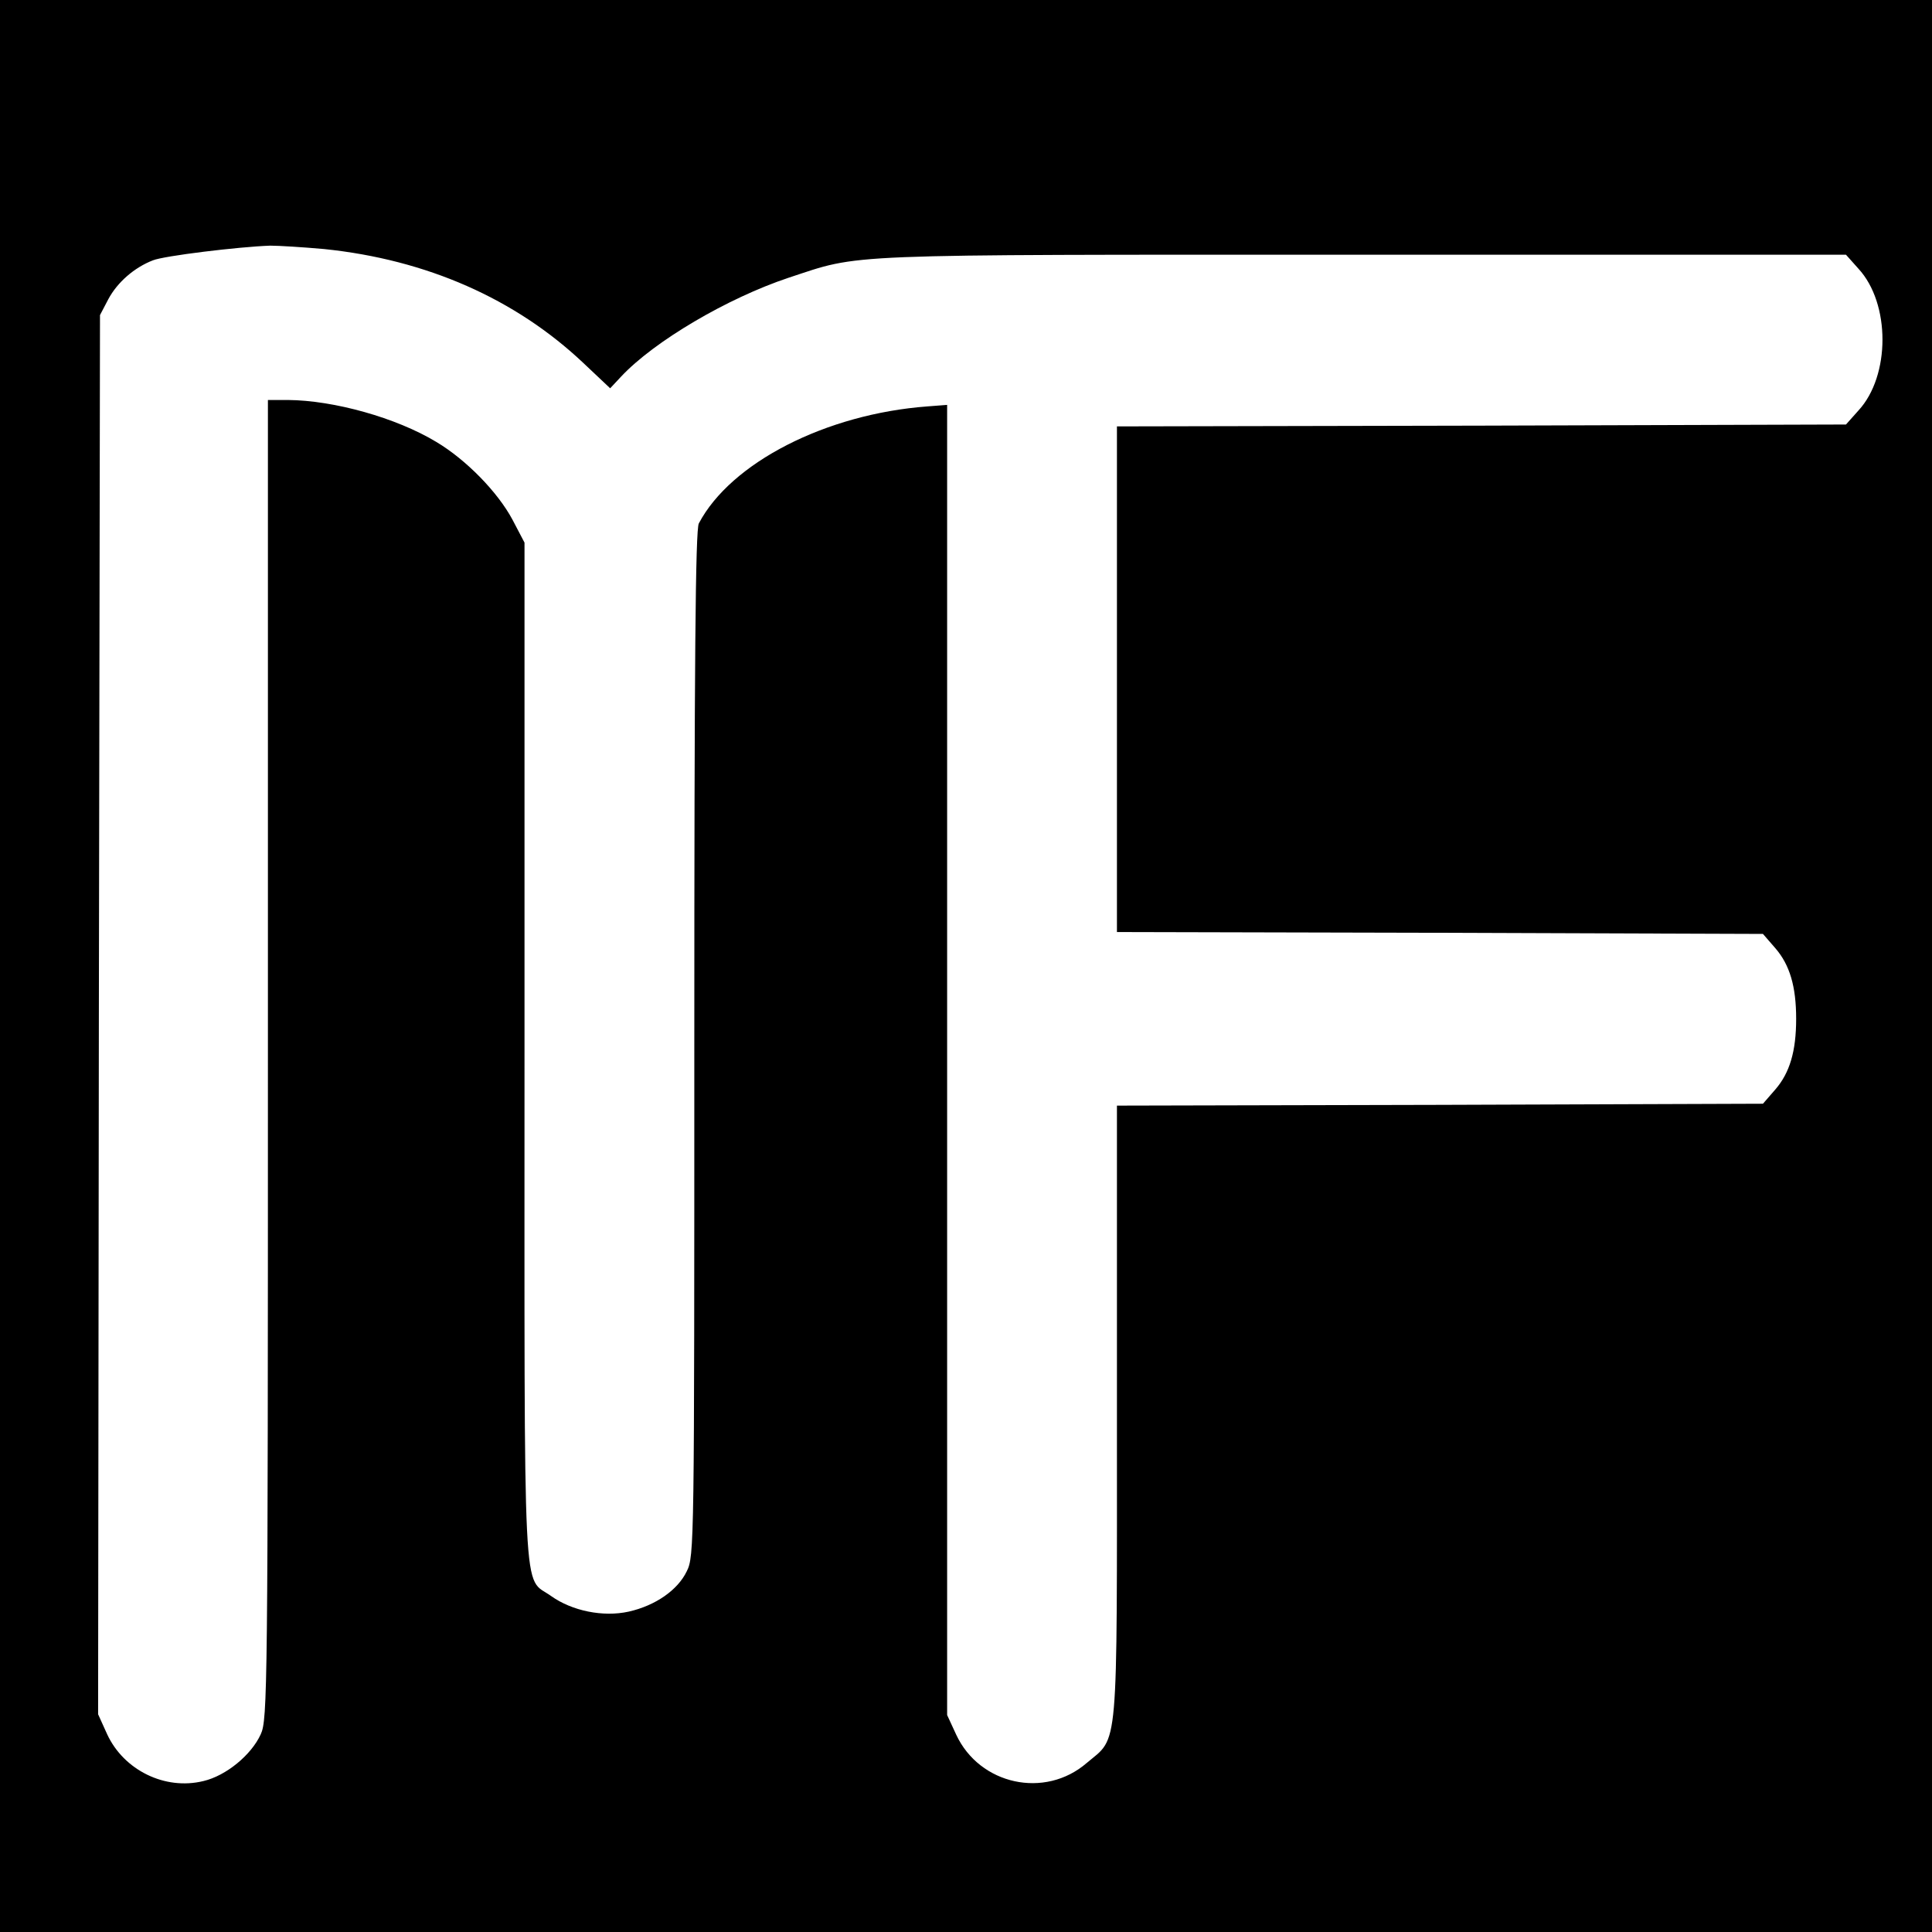 <svg version="1" xmlns="http://www.w3.org/2000/svg" width="682.667" height="682.667" viewBox="0 0 512 512"><path d="M0 256v256h512V0H0v256zM85.9 66c27.2 2.8 50.7 13.2 68.7 30.2l7.1 6.7 2.9-3.1c8.8-9.4 28.2-20.8 44.4-26.2 19.5-6.4 11.6-6.1 152.3-6.1h127.9l3.3 3.7c8.5 9.2 8.5 28.4 0 37.6l-3.3 3.7-96.6.3-96.6.2v134l85.6.2 85.6.3 3.3 3.8c3.8 4.4 5.5 10.1 5.5 18.7s-1.7 14.3-5.5 18.7l-3.3 3.8-85.6.3-85.6.2v81.3c0 91.7.5 85.7-8 92.9-11.1 9.6-28.4 5.8-34.6-7.5l-2.4-5.2V107.3l-5.2.4c-26.9 2-52.1 14.9-60.6 31-.9 1.6-1.2 36.7-1.2 137.9 0 133.1 0 135.8-2 139.8-2.4 5-8.3 9.1-15.4 10.7-6.8 1.5-15-.2-20.5-4.1-7.7-5.6-7.1 6.6-7.1-144.1V143.8l-3.2-6.1c-3.9-7.3-12.3-15.9-20.2-20.6-10.6-6.4-27.1-11-39.3-11.1H71v174.7c0 167.7-.1 175-1.9 178.9-2.5 5.5-9.2 11-15.2 12.4-10.2 2.5-21.1-2.9-25.5-12.4l-2.4-5.3.2-185.4.3-185.4 2.2-4.2c2.4-4.5 6.9-8.4 11.8-10.3 2.9-1.2 22.7-3.6 31.1-3.9 2.3 0 8.7.4 14.3.9z"/></svg>